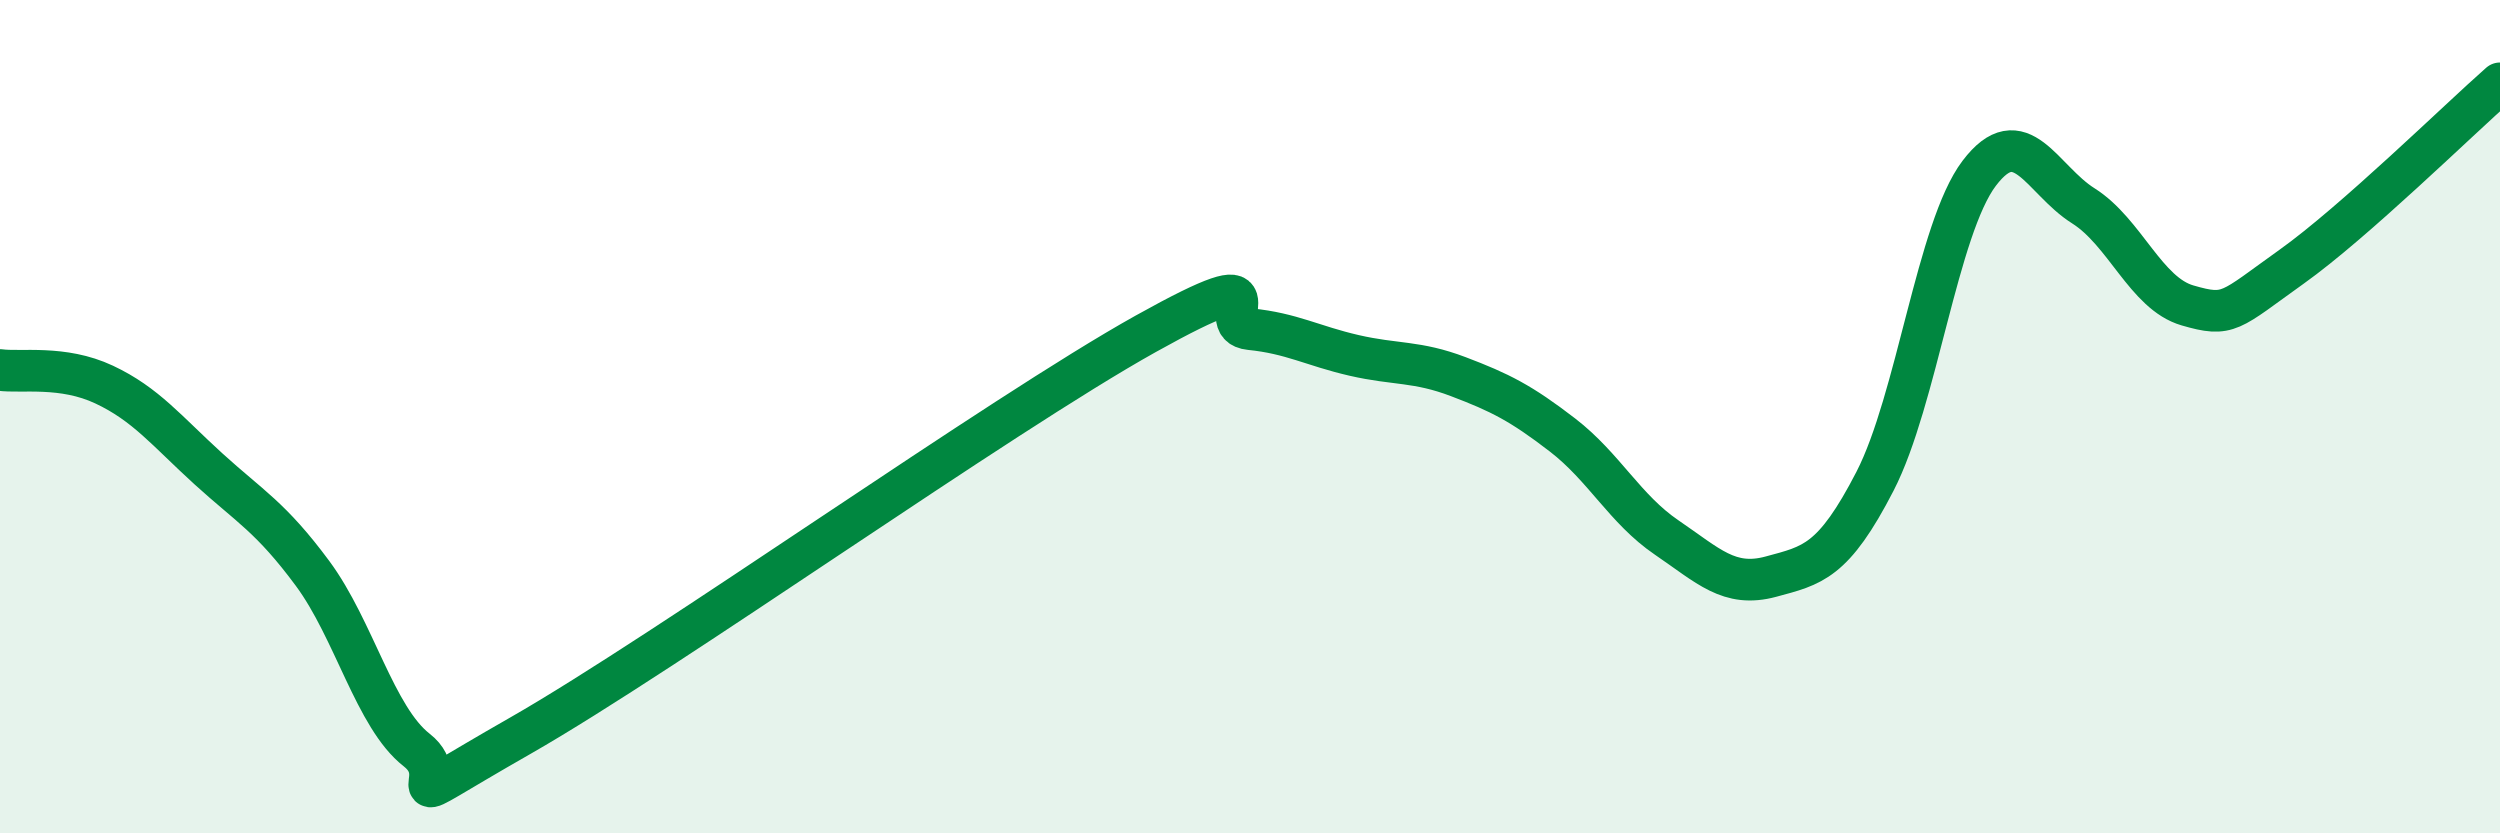 
    <svg width="60" height="20" viewBox="0 0 60 20" xmlns="http://www.w3.org/2000/svg">
      <path
        d="M 0,8.88 C 0.5,8.95 1.5,8.76 2.5,9.23 C 3.5,9.7 4,10.34 5,11.25 C 6,12.16 6.5,12.41 7.5,13.76 C 8.5,15.11 9,17.22 10,18 C 11,18.78 9,19.65 12.5,17.65 C 16,15.65 24,9.96 27.5,8.01 C 31,6.06 29,7.8 30,7.9 C 31,8 31.5,8.3 32.5,8.53 C 33.5,8.76 34,8.66 35,9.04 C 36,9.42 36.5,9.67 37.5,10.44 C 38.5,11.21 39,12.22 40,12.9 C 41,13.58 41.5,14.11 42.5,13.84 C 43.5,13.57 44,13.49 45,11.55 C 46,9.61 46.5,5.48 47.5,4.16 C 48.5,2.84 49,4.31 50,4.94 C 51,5.57 51.5,7.04 52.5,7.33 C 53.5,7.62 53.5,7.47 55,6.4 C 56.5,5.33 59,2.88 60,2L60 20L0 20Z"
        fill="#008740"
        opacity="0.1"
        stroke-linecap="round"
        stroke-linejoin="round"
      />
      <path
        d="M 0,8.88 C 0.5,8.95 1.5,8.76 2.5,9.23 C 3.5,9.7 4,10.34 5,11.25 C 6,12.16 6.5,12.41 7.5,13.76 C 8.5,15.11 9,17.22 10,18 C 11,18.78 9,19.65 12.5,17.65 C 16,15.65 24,9.96 27.5,8.01 C 31,6.06 29,7.8 30,7.9 C 31,8 31.5,8.3 32.5,8.53 C 33.5,8.76 34,8.66 35,9.04 C 36,9.42 36.5,9.67 37.5,10.44 C 38.5,11.21 39,12.22 40,12.9 C 41,13.58 41.5,14.11 42.5,13.84 C 43.5,13.57 44,13.49 45,11.55 C 46,9.61 46.5,5.48 47.5,4.16 C 48.5,2.84 49,4.31 50,4.94 C 51,5.57 51.5,7.04 52.5,7.33 C 53.5,7.62 53.5,7.47 55,6.4 C 56.5,5.33 59,2.88 60,2"
        stroke="#008740"
        stroke-width="1"
        fill="none"
        stroke-linecap="round"
        stroke-linejoin="round"
      />
    </svg>
  